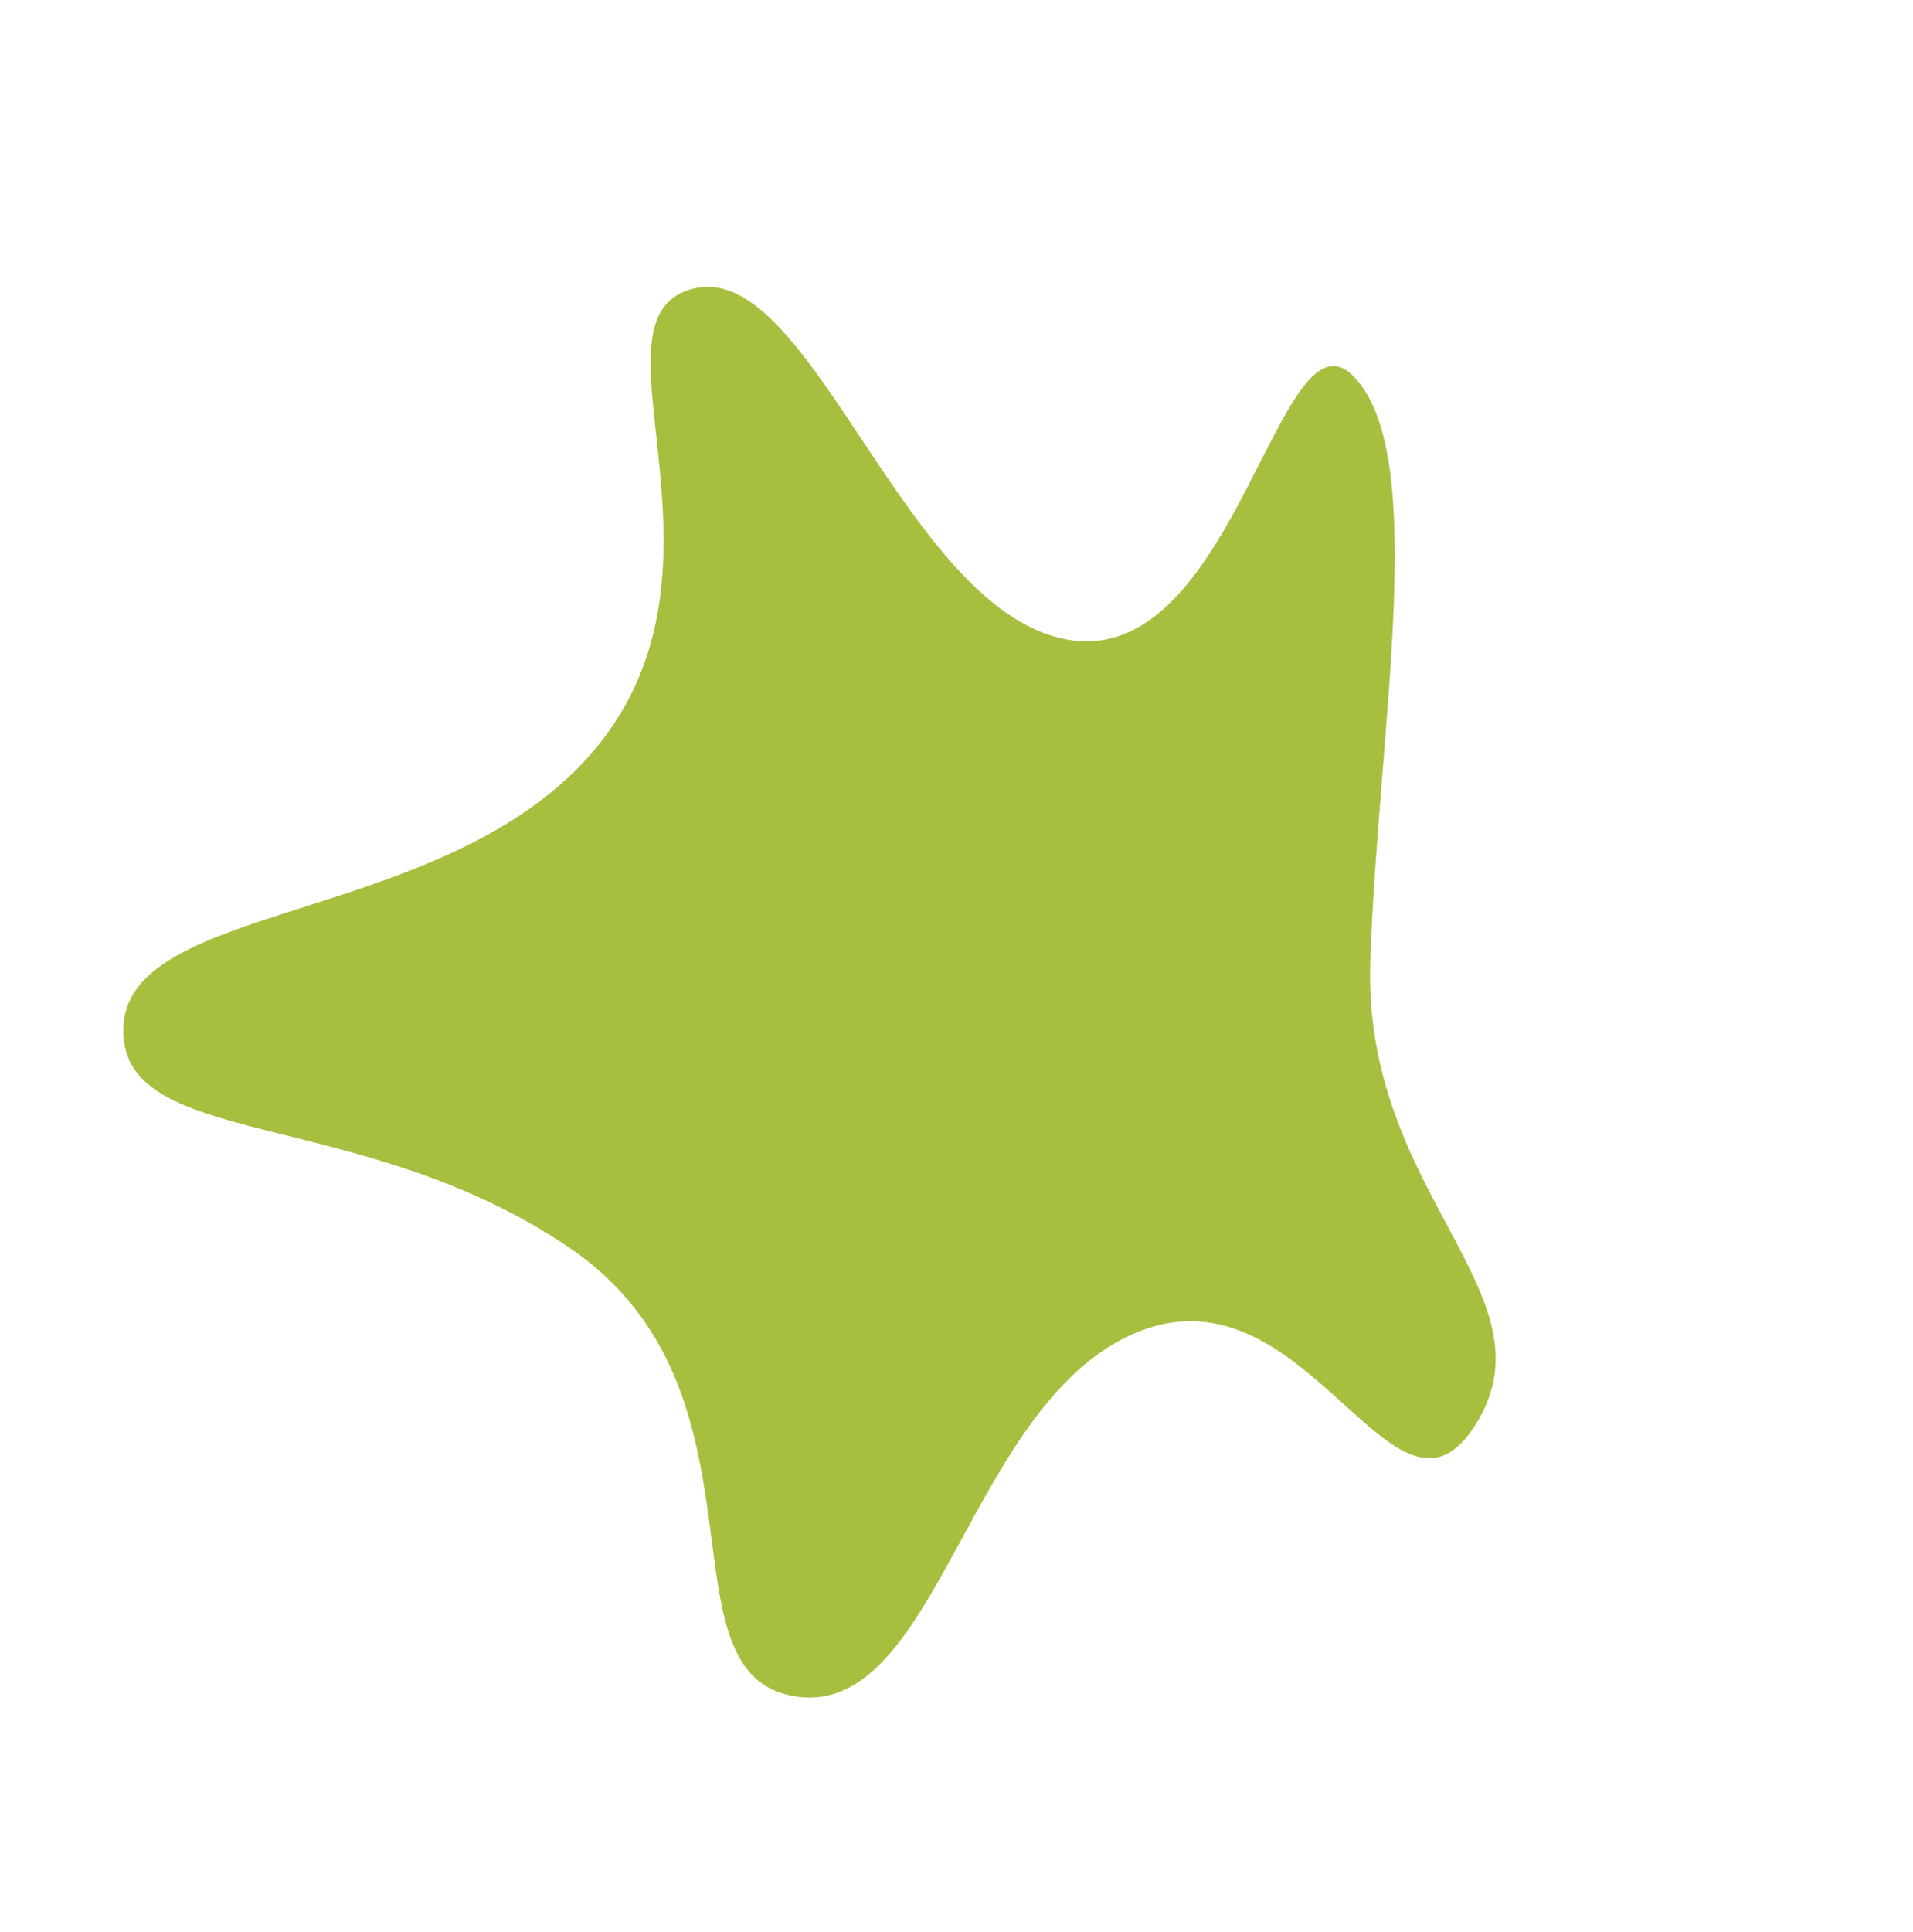 <svg xmlns="http://www.w3.org/2000/svg" width="216.113" height="218.145" viewBox="0 0 216.113 218.145"><path d="M-19385.447-18177.236c12.615-6.811,29.611,26.125,55.822,28.809s39.549-27.857,49-18.088-18.918,40.023-11.2,57.15,45.295-.592,42.08,11.342-31.994,23.146-54.92,36.383-20.764,37.857-38.08,37.857,5.361-25.656-11.322-37.857-48.928,3.934-55.437-10.959,28.295-19.705,29.406-48.6S-19398.066-18170.43-19385.447-18177.236Z" transform="translate(25701.854 -6691.579) rotate(-58)" fill="#a6bf3f"></path></svg>
